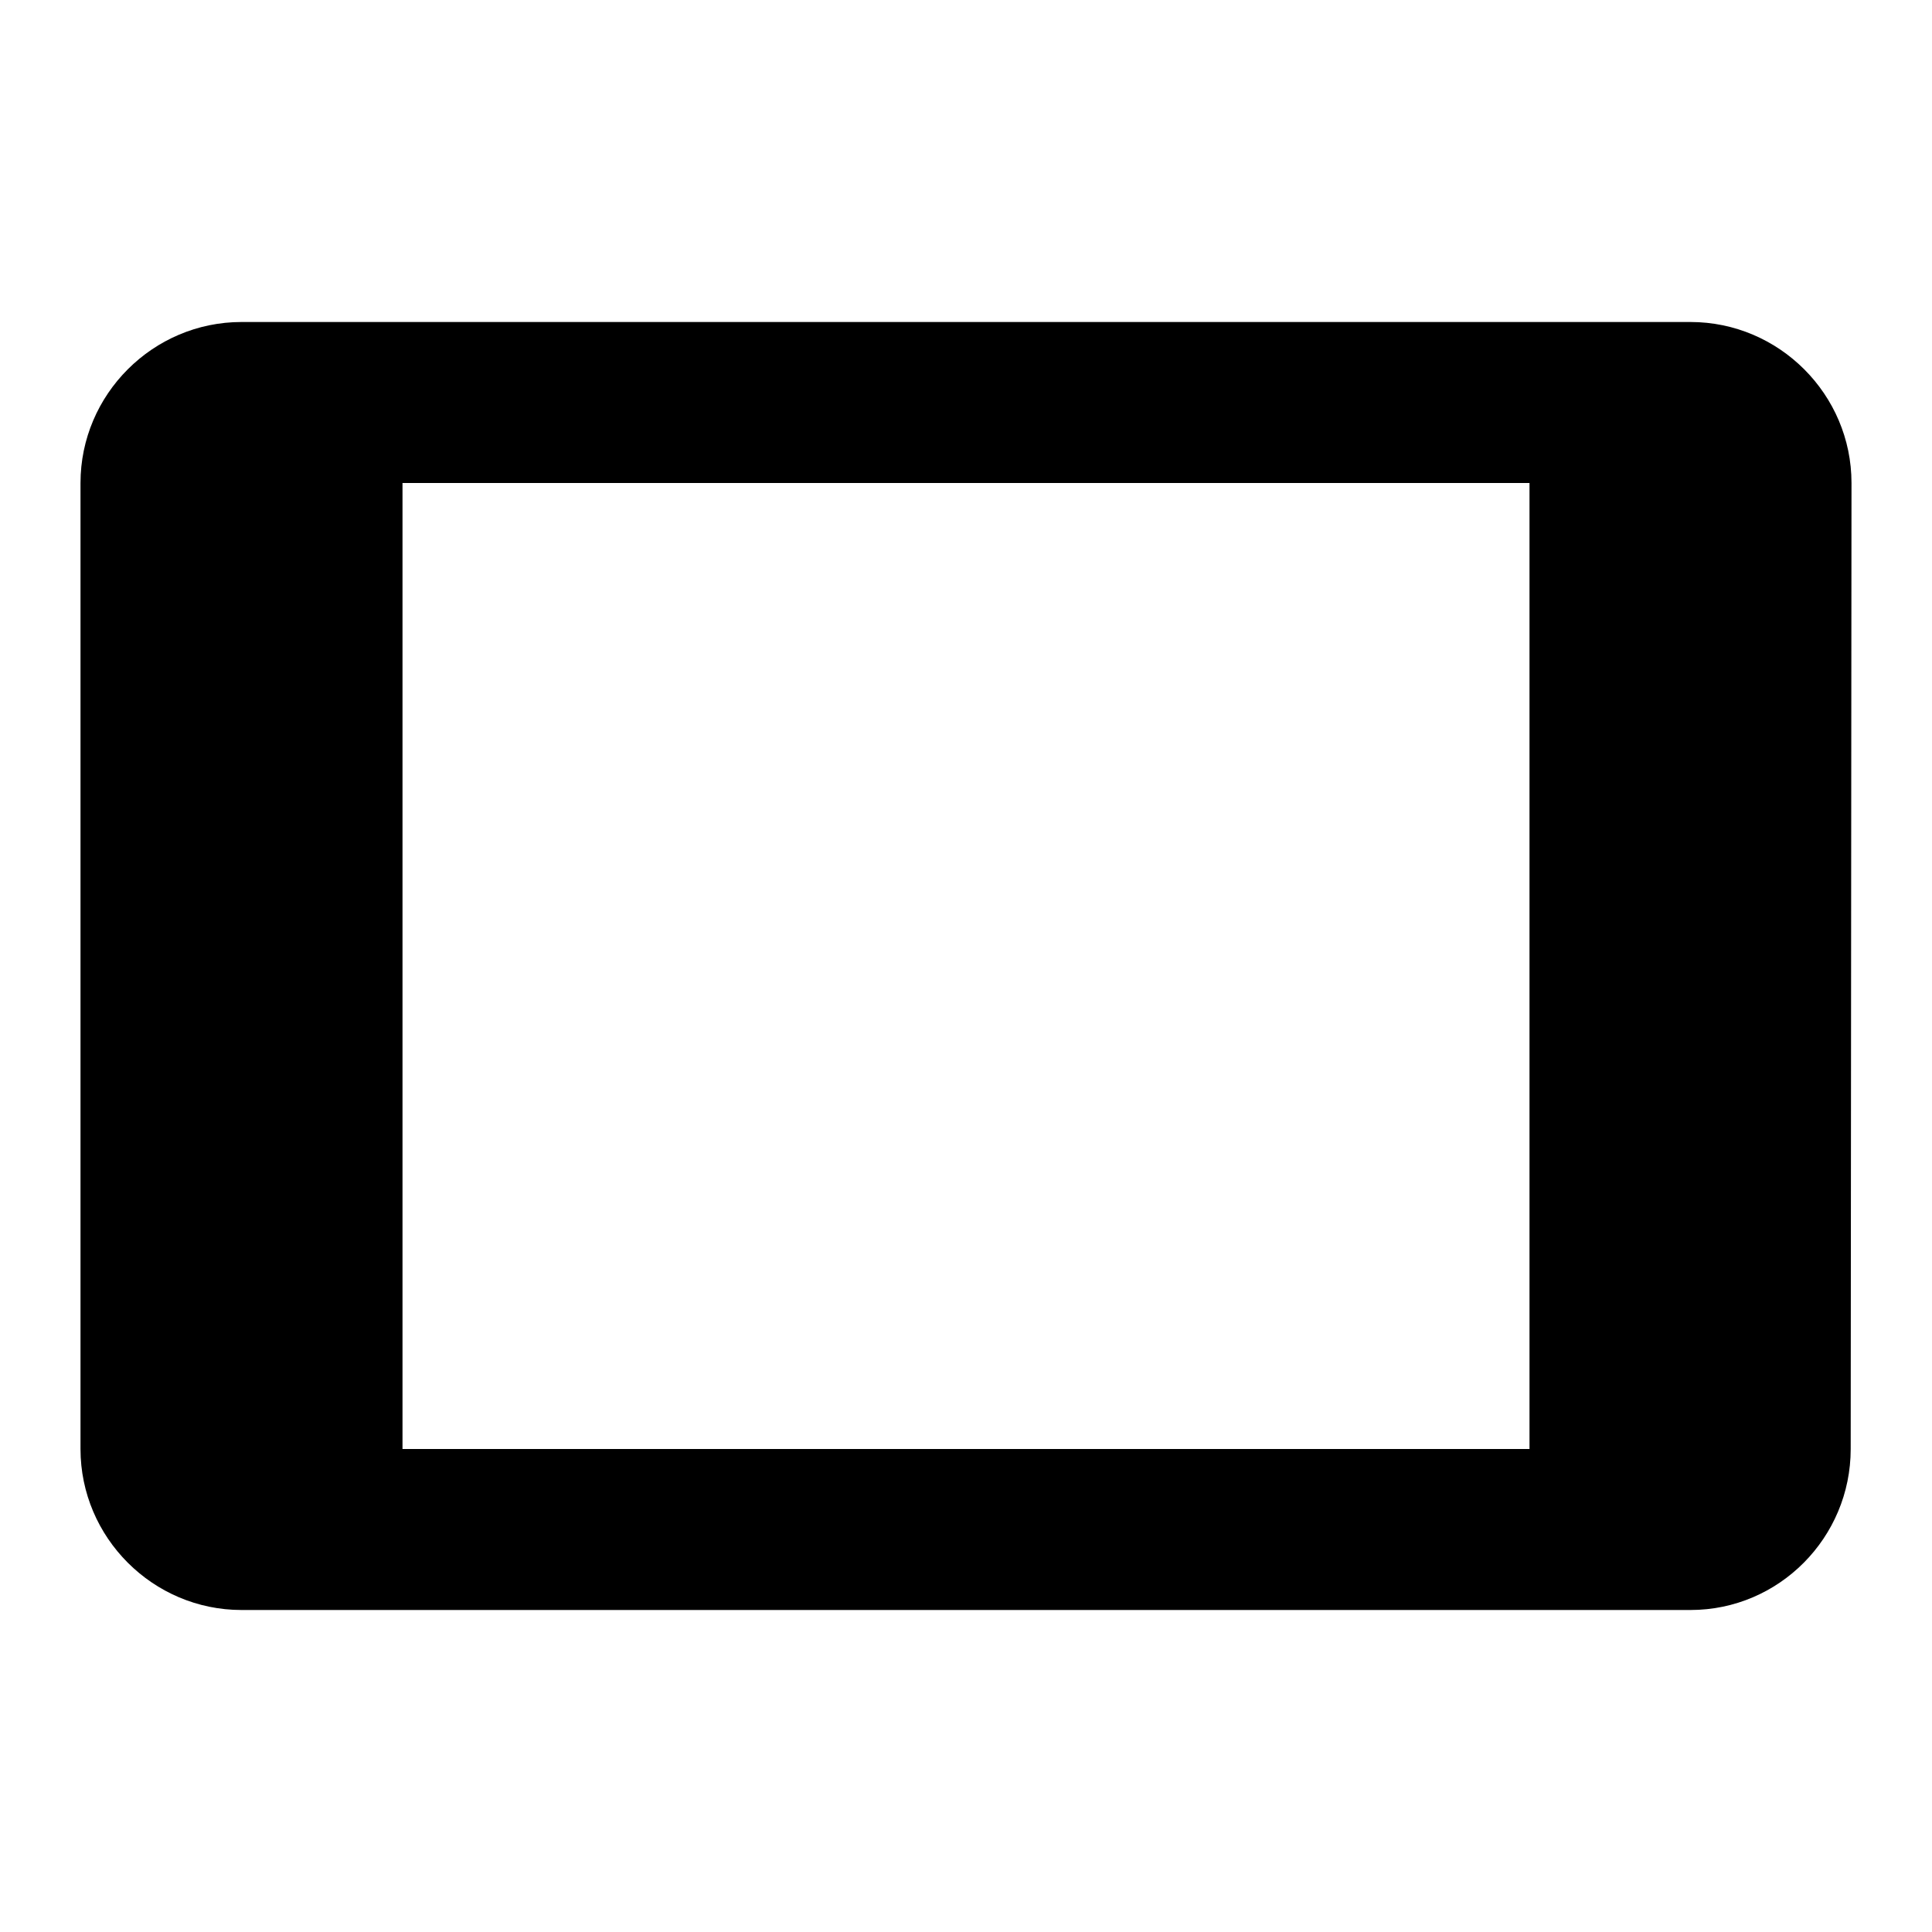<svg width="96" height="96" viewBox="0 0 96 96" fill="none" xmlns="http://www.w3.org/2000/svg">
<g clip-path="url(#clip0_1040_4705)">
<path d="M84 16H12C7.6 16 4 19.6 4 24V72C4 76.4 7.6 80 12 80H84C88.4 80 91.96 76.4 91.96 72L92 24C92 19.6 88.4 16 84 16ZM76 72H20V24H76V72Z" fill="black"/>
</g>
<defs>
<clipPath id="clip0_1040_4705">
<rect width="96" height="96" fill="white"/>
</clipPath>
</defs>
</svg>
